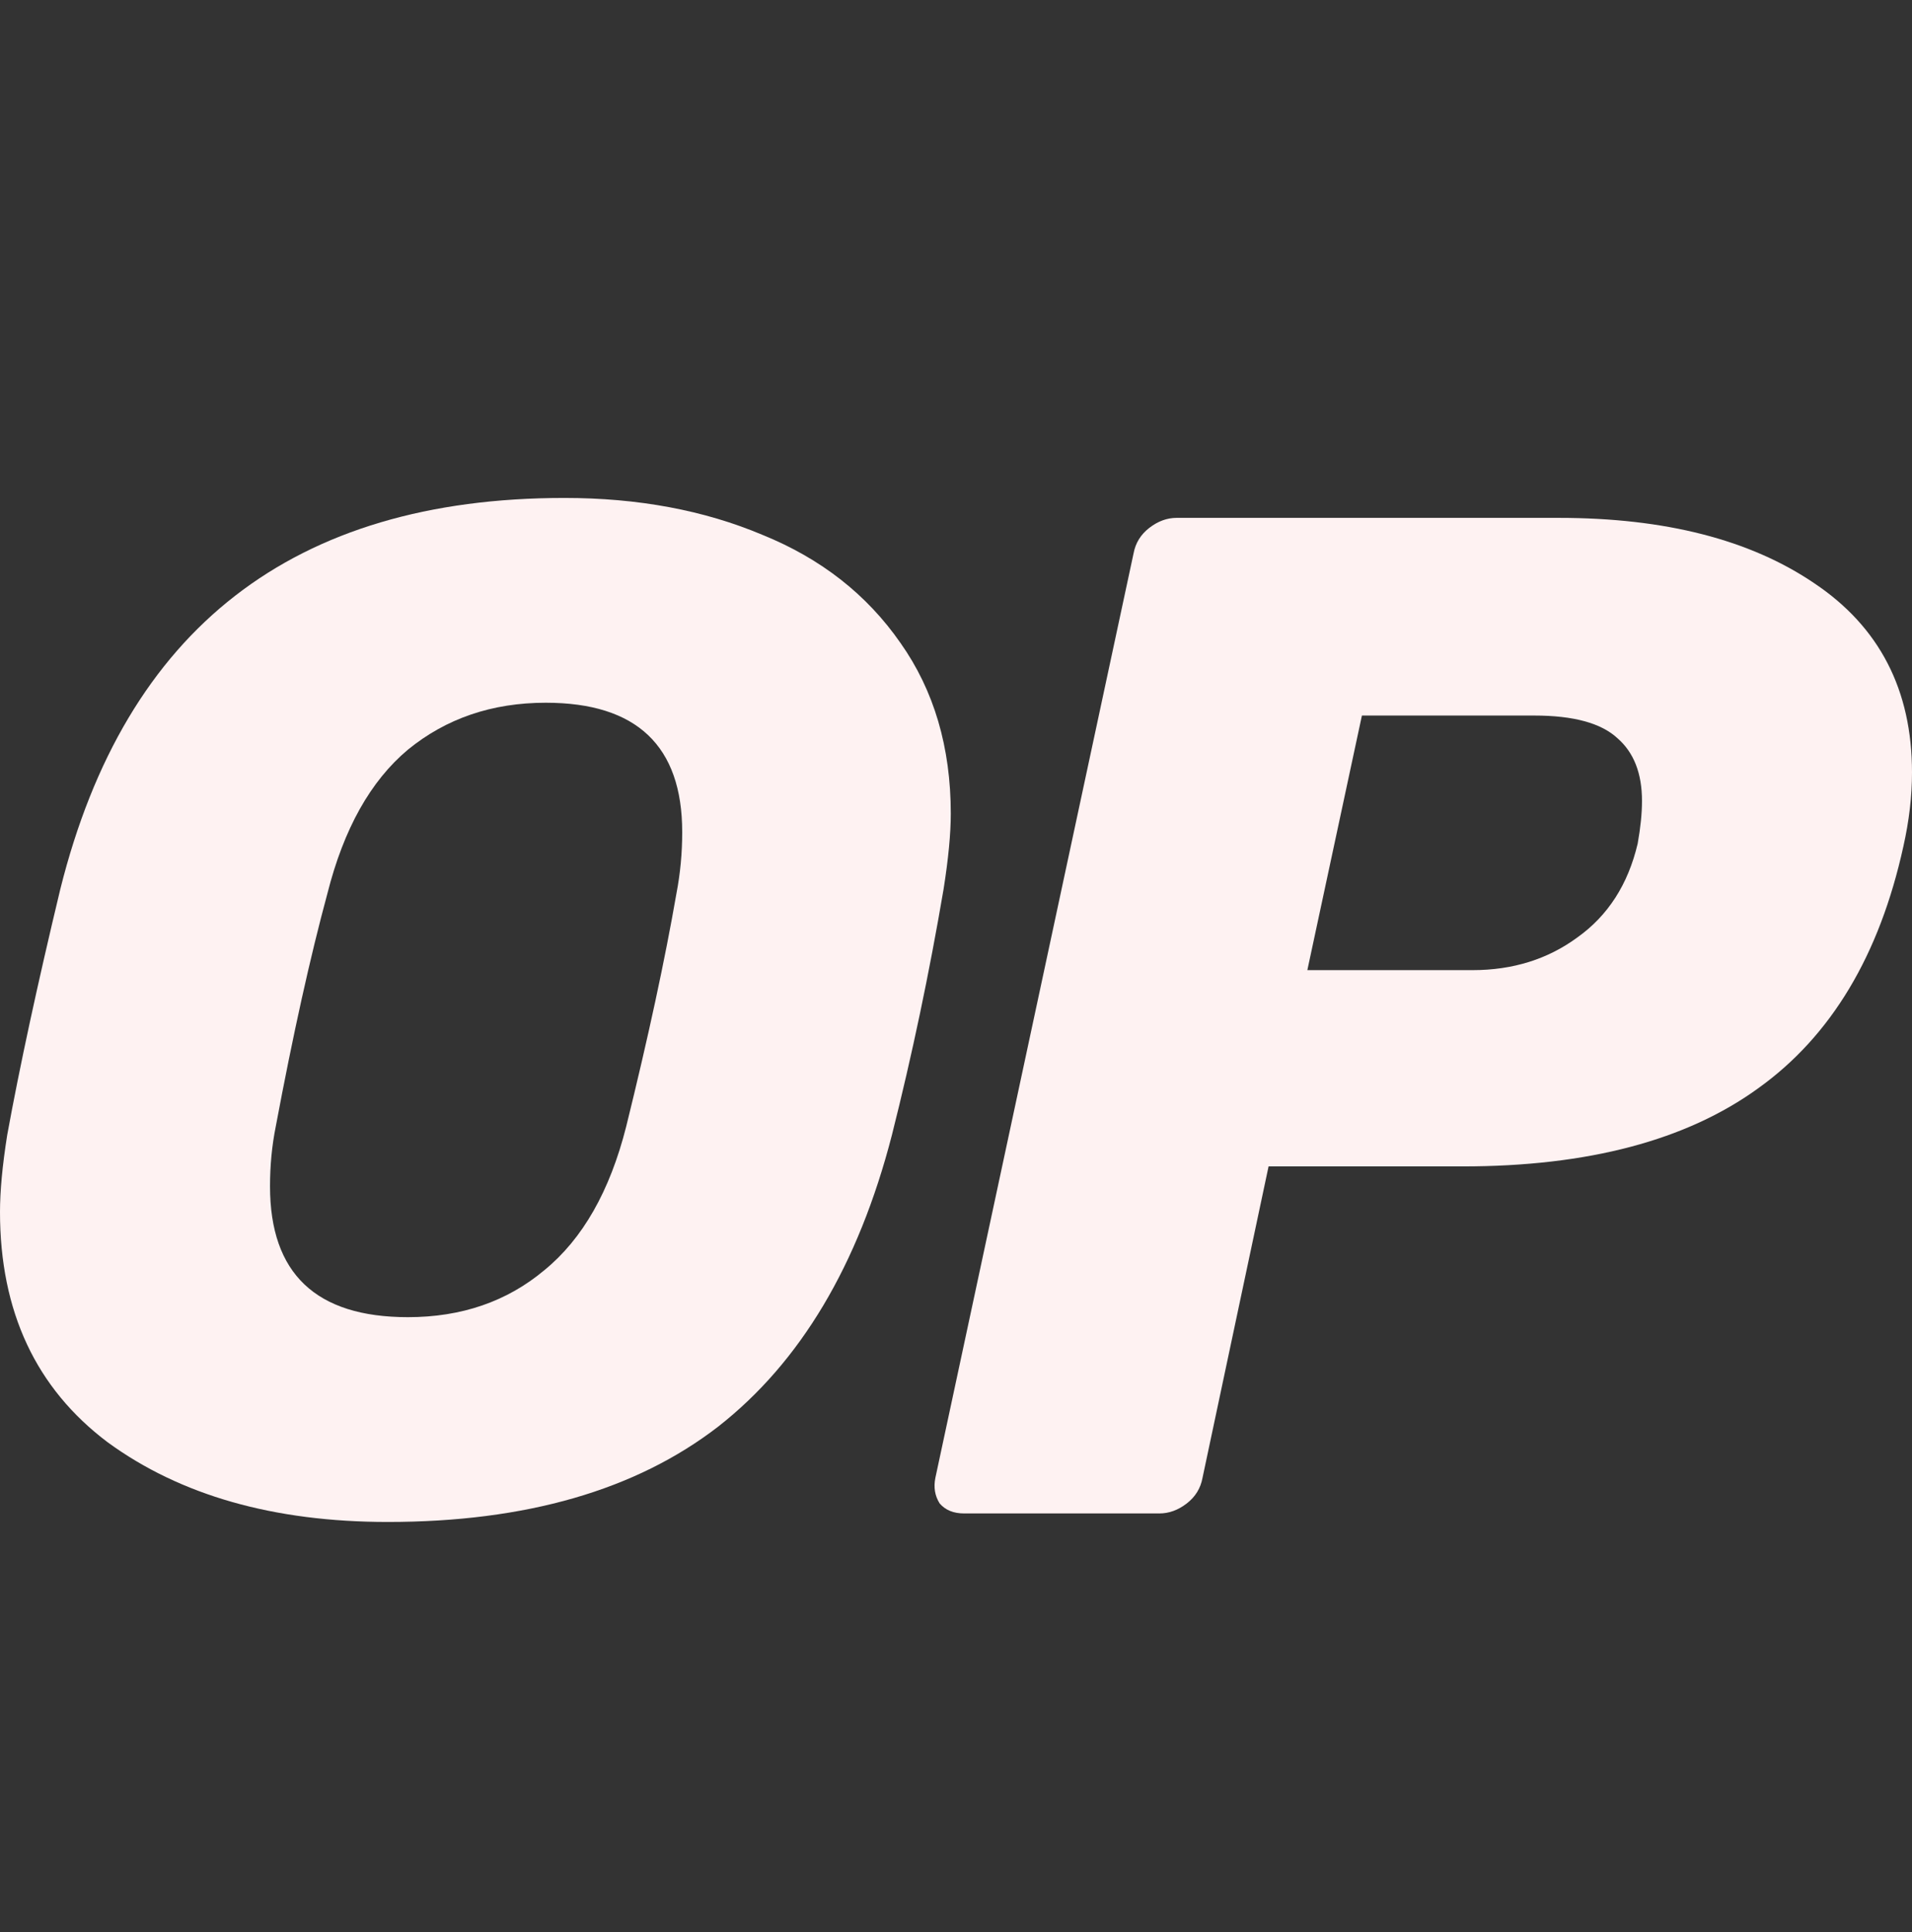 <svg width="96" height="97" viewBox="0 0 96 97" fill="none" xmlns="http://www.w3.org/2000/svg">
<rect x="0" y="0" width="96" height="97" fill="#333333" stroke="none"/>
<path d="M19.47 76.412C13.749 76.412 9.062 75.079 5.408 72.413C1.803 69.7 0 65.844 0 60.846C0 59.798 0.12 58.513 0.361 56.99C0.986 53.562 1.875 49.445 3.029 44.637C6.298 31.546 14.735 25 28.34 25C32.041 25 35.359 25.619 38.291 26.857C41.224 28.047 43.531 29.856 45.214 32.283C46.896 34.664 47.738 37.52 47.738 40.852C47.738 41.852 47.618 43.113 47.377 44.637C46.656 48.873 45.791 52.991 44.781 56.99C43.098 63.512 40.19 68.391 36.056 71.628C31.921 74.817 26.393 76.412 19.47 76.412ZM20.48 66.13C23.172 66.13 25.455 65.344 27.33 63.773C29.253 62.203 30.623 59.798 31.44 56.562C32.546 52.087 33.387 48.183 33.965 44.851C34.157 43.851 34.253 42.828 34.253 41.78C34.253 37.448 31.969 35.282 27.402 35.282C24.71 35.282 22.403 36.068 20.48 37.639C18.605 39.21 17.259 41.614 16.441 44.851C15.576 48.04 14.711 51.944 13.845 56.562C13.653 57.513 13.557 58.513 13.557 59.56C13.557 63.94 15.864 66.13 20.48 66.13Z" fill="#FEF2F2"/>
<path d="M48.406 75.984C47.877 75.984 47.469 75.818 47.181 75.484C46.94 75.103 46.868 74.675 46.964 74.199L56.915 27.785C57.012 27.262 57.276 26.833 57.709 26.5C58.141 26.167 58.598 26 59.079 26H78.26C83.597 26 87.875 27.095 91.096 29.285C94.365 31.474 96 34.64 96 38.782C96 39.972 95.856 41.209 95.567 42.495C94.365 47.969 91.938 52.016 88.284 54.634C84.678 57.252 79.727 58.561 73.429 58.561H63.694L60.377 74.199C60.281 74.723 60.016 75.151 59.584 75.484C59.151 75.818 58.694 75.984 58.213 75.984H48.406ZM73.934 48.707C75.953 48.707 77.708 48.16 79.198 47.065C80.736 45.97 81.746 44.399 82.227 42.352C82.371 41.543 82.443 40.829 82.443 40.21C82.443 38.829 82.034 37.782 81.217 37.068C80.4 36.306 79.005 35.925 77.035 35.925H68.381L65.641 48.707H73.934Z" fill="#FEF2F2"/>
</svg>
